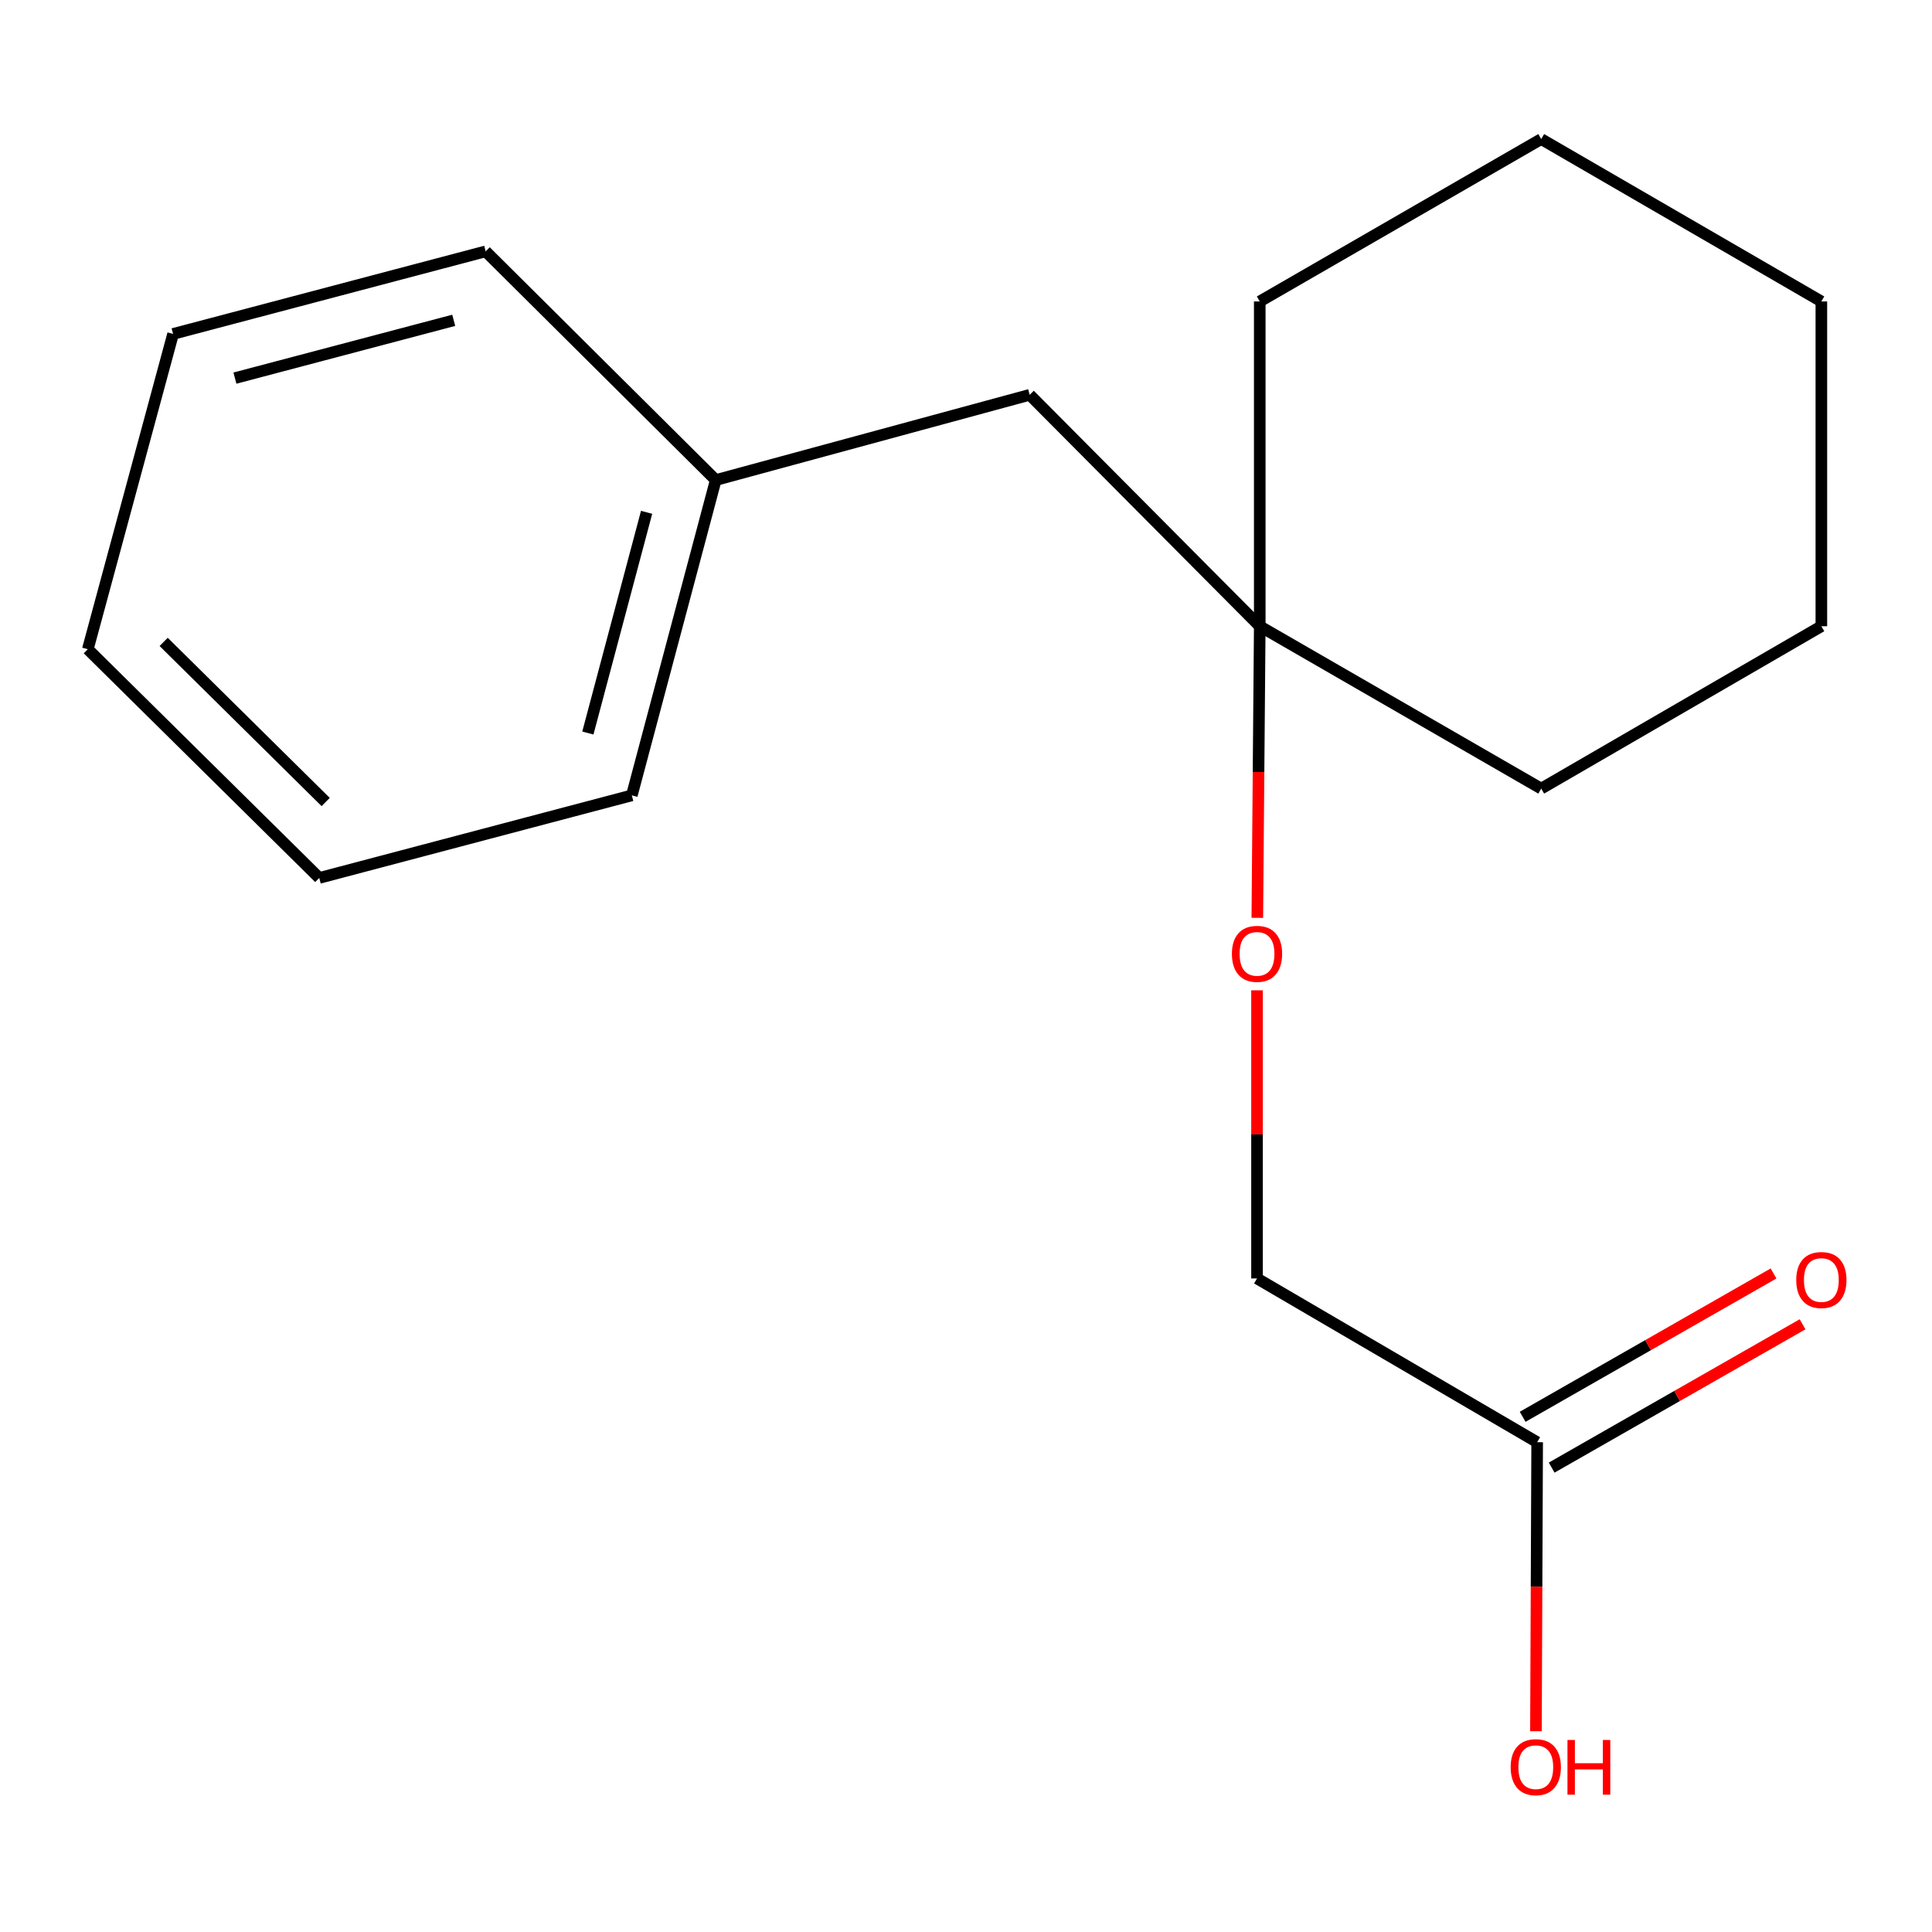 <?xml version='1.0' encoding='iso-8859-1'?>
<svg version='1.1' baseProfile='full'
              xmlns='http://www.w3.org/2000/svg'
                      xmlns:rdkit='http://www.rdkit.org/xml'
                      xmlns:xlink='http://www.w3.org/1999/xlink'
                  xml:space='preserve'
width='1000px' height='1000px' viewBox='0 0 1000 1000'>
<!-- END OF HEADER -->
<rect style='opacity:1.0;fill:#FFFFFF;stroke:none' width='1000' height='1000' x='0' y='0'> </rect>
<path class='bond-1' d='M 803.141,759.635 L 868.073,722.542' style='fill:none;fill-rule:evenodd;stroke:#000000;stroke-width:6px;stroke-linecap:butt;stroke-linejoin:miter;stroke-opacity:1' />
<path class='bond-1' d='M 868.073,722.542 L 933.006,685.448' style='fill:none;fill-rule:evenodd;stroke:#FF0000;stroke-width:6px;stroke-linecap:butt;stroke-linejoin:miter;stroke-opacity:1' />
<path class='bond-1' d='M 788.117,733.336 L 853.049,696.242' style='fill:none;fill-rule:evenodd;stroke:#000000;stroke-width:6px;stroke-linecap:butt;stroke-linejoin:miter;stroke-opacity:1' />
<path class='bond-1' d='M 853.049,696.242 L 917.982,659.148' style='fill:none;fill-rule:evenodd;stroke:#FF0000;stroke-width:6px;stroke-linecap:butt;stroke-linejoin:miter;stroke-opacity:1' />
<path class='bond-4' d='M 795.629,746.486 L 650.632,661.729' style='fill:none;fill-rule:evenodd;stroke:#000000;stroke-width:6px;stroke-linecap:butt;stroke-linejoin:miter;stroke-opacity:1' />
<path class='bond-5' d='M 795.629,746.486 L 795.315,821.283' style='fill:none;fill-rule:evenodd;stroke:#000000;stroke-width:6px;stroke-linecap:butt;stroke-linejoin:miter;stroke-opacity:1' />
<path class='bond-5' d='M 795.315,821.283 L 795,896.08' style='fill:none;fill-rule:evenodd;stroke:#FF0000;stroke-width:6px;stroke-linecap:butt;stroke-linejoin:miter;stroke-opacity:1' />
<path class='bond-0' d='M 652.045,324.132 L 651.416,399.601' style='fill:none;fill-rule:evenodd;stroke:#000000;stroke-width:6px;stroke-linecap:butt;stroke-linejoin:miter;stroke-opacity:1' />
<path class='bond-0' d='M 651.416,399.601 L 650.787,475.071' style='fill:none;fill-rule:evenodd;stroke:#FF0000;stroke-width:6px;stroke-linecap:butt;stroke-linejoin:miter;stroke-opacity:1' />
<path class='bond-3' d='M 652.045,324.132 L 532.962,204.358' style='fill:none;fill-rule:evenodd;stroke:#000000;stroke-width:6px;stroke-linecap:butt;stroke-linejoin:miter;stroke-opacity:1' />
<path class='bond-7' d='M 652.045,324.132 L 652.045,156.032' style='fill:none;fill-rule:evenodd;stroke:#000000;stroke-width:6px;stroke-linecap:butt;stroke-linejoin:miter;stroke-opacity:1' />
<path class='bond-8' d='M 652.045,324.132 L 797.732,408.182' style='fill:none;fill-rule:evenodd;stroke:#000000;stroke-width:6px;stroke-linecap:butt;stroke-linejoin:miter;stroke-opacity:1' />
<path class='bond-2' d='M 650.632,512.591 L 650.632,587.16' style='fill:none;fill-rule:evenodd;stroke:#FF0000;stroke-width:6px;stroke-linecap:butt;stroke-linejoin:miter;stroke-opacity:1' />
<path class='bond-2' d='M 650.632,587.16 L 650.632,661.729' style='fill:none;fill-rule:evenodd;stroke:#000000;stroke-width:6px;stroke-linecap:butt;stroke-linejoin:miter;stroke-opacity:1' />
<path class='bond-6' d='M 532.962,204.358 L 370.465,248.478' style='fill:none;fill-rule:evenodd;stroke:#000000;stroke-width:6px;stroke-linecap:butt;stroke-linejoin:miter;stroke-opacity:1' />
<path class='bond-9' d='M 370.465,248.478 L 327.035,411.682' style='fill:none;fill-rule:evenodd;stroke:#000000;stroke-width:6px;stroke-linecap:butt;stroke-linejoin:miter;stroke-opacity:1' />
<path class='bond-9' d='M 334.681,265.17 L 304.28,379.412' style='fill:none;fill-rule:evenodd;stroke:#000000;stroke-width:6px;stroke-linecap:butt;stroke-linejoin:miter;stroke-opacity:1' />
<path class='bond-10' d='M 370.465,248.478 L 251.381,130.101' style='fill:none;fill-rule:evenodd;stroke:#000000;stroke-width:6px;stroke-linecap:butt;stroke-linejoin:miter;stroke-opacity:1' />
<path class='bond-12' d='M 652.045,156.032 L 797.732,71.981' style='fill:none;fill-rule:evenodd;stroke:#000000;stroke-width:6px;stroke-linecap:butt;stroke-linejoin:miter;stroke-opacity:1' />
<path class='bond-11' d='M 797.732,408.182 L 942.729,324.132' style='fill:none;fill-rule:evenodd;stroke:#000000;stroke-width:6px;stroke-linecap:butt;stroke-linejoin:miter;stroke-opacity:1' />
<path class='bond-14' d='M 327.035,411.682 L 165.245,454.422' style='fill:none;fill-rule:evenodd;stroke:#000000;stroke-width:6px;stroke-linecap:butt;stroke-linejoin:miter;stroke-opacity:1' />
<path class='bond-13' d='M 251.381,130.101 L 89.591,172.842' style='fill:none;fill-rule:evenodd;stroke:#000000;stroke-width:6px;stroke-linecap:butt;stroke-linejoin:miter;stroke-opacity:1' />
<path class='bond-13' d='M 234.849,165.796 L 121.596,195.714' style='fill:none;fill-rule:evenodd;stroke:#000000;stroke-width:6px;stroke-linecap:butt;stroke-linejoin:miter;stroke-opacity:1' />
<path class='bond-16' d='M 942.729,324.132 L 942.729,156.032' style='fill:none;fill-rule:evenodd;stroke:#000000;stroke-width:6px;stroke-linecap:butt;stroke-linejoin:miter;stroke-opacity:1' />
<path class='bond-17' d='M 797.732,71.981 L 942.729,156.032' style='fill:none;fill-rule:evenodd;stroke:#000000;stroke-width:6px;stroke-linecap:butt;stroke-linejoin:miter;stroke-opacity:1' />
<path class='bond-15' d='M 89.591,172.842 L 45.455,336.028' style='fill:none;fill-rule:evenodd;stroke:#000000;stroke-width:6px;stroke-linecap:butt;stroke-linejoin:miter;stroke-opacity:1' />
<path class='bond-18' d='M 165.245,454.422 L 45.455,336.028' style='fill:none;fill-rule:evenodd;stroke:#000000;stroke-width:6px;stroke-linecap:butt;stroke-linejoin:miter;stroke-opacity:1' />
<path class='bond-18' d='M 168.567,415.121 L 84.714,332.245' style='fill:none;fill-rule:evenodd;stroke:#000000;stroke-width:6px;stroke-linecap:butt;stroke-linejoin:miter;stroke-opacity:1' />
<path  class='atom-2' d='M 929.729 662.532
Q 929.729 655.732, 933.089 651.932
Q 936.449 648.132, 942.729 648.132
Q 949.009 648.132, 952.369 651.932
Q 955.729 655.732, 955.729 662.532
Q 955.729 669.412, 952.329 673.332
Q 948.929 677.212, 942.729 677.212
Q 936.489 677.212, 933.089 673.332
Q 929.729 669.452, 929.729 662.532
M 942.729 674.012
Q 947.049 674.012, 949.369 671.132
Q 951.729 668.212, 951.729 662.532
Q 951.729 656.972, 949.369 654.172
Q 947.049 651.332, 942.729 651.332
Q 938.409 651.332, 936.049 654.132
Q 933.729 656.932, 933.729 662.532
Q 933.729 668.252, 936.049 671.132
Q 938.409 674.012, 942.729 674.012
' fill='#FF0000'/>
<path  class='atom-3' d='M 637.632 493.709
Q 637.632 486.909, 640.992 483.109
Q 644.352 479.309, 650.632 479.309
Q 656.912 479.309, 660.272 483.109
Q 663.632 486.909, 663.632 493.709
Q 663.632 500.589, 660.232 504.509
Q 656.832 508.389, 650.632 508.389
Q 644.392 508.389, 640.992 504.509
Q 637.632 500.629, 637.632 493.709
M 650.632 505.189
Q 654.952 505.189, 657.272 502.309
Q 659.632 499.389, 659.632 493.709
Q 659.632 488.149, 657.272 485.349
Q 654.952 482.509, 650.632 482.509
Q 646.312 482.509, 643.952 485.309
Q 641.632 488.109, 641.632 493.709
Q 641.632 499.429, 643.952 502.309
Q 646.312 505.189, 650.632 505.189
' fill='#FF0000'/>
<path  class='atom-6' d='M 781.922 914.683
Q 781.922 907.883, 785.282 904.083
Q 788.642 900.283, 794.922 900.283
Q 801.202 900.283, 804.562 904.083
Q 807.922 907.883, 807.922 914.683
Q 807.922 921.563, 804.522 925.483
Q 801.122 929.363, 794.922 929.363
Q 788.682 929.363, 785.282 925.483
Q 781.922 921.603, 781.922 914.683
M 794.922 926.163
Q 799.242 926.163, 801.562 923.283
Q 803.922 920.363, 803.922 914.683
Q 803.922 909.123, 801.562 906.323
Q 799.242 903.483, 794.922 903.483
Q 790.602 903.483, 788.242 906.283
Q 785.922 909.083, 785.922 914.683
Q 785.922 920.403, 788.242 923.283
Q 790.602 926.163, 794.922 926.163
' fill='#FF0000'/>
<path  class='atom-6' d='M 811.322 900.603
L 815.162 900.603
L 815.162 912.643
L 829.642 912.643
L 829.642 900.603
L 833.482 900.603
L 833.482 928.923
L 829.642 928.923
L 829.642 915.843
L 815.162 915.843
L 815.162 928.923
L 811.322 928.923
L 811.322 900.603
' fill='#FF0000'/>
</svg>
